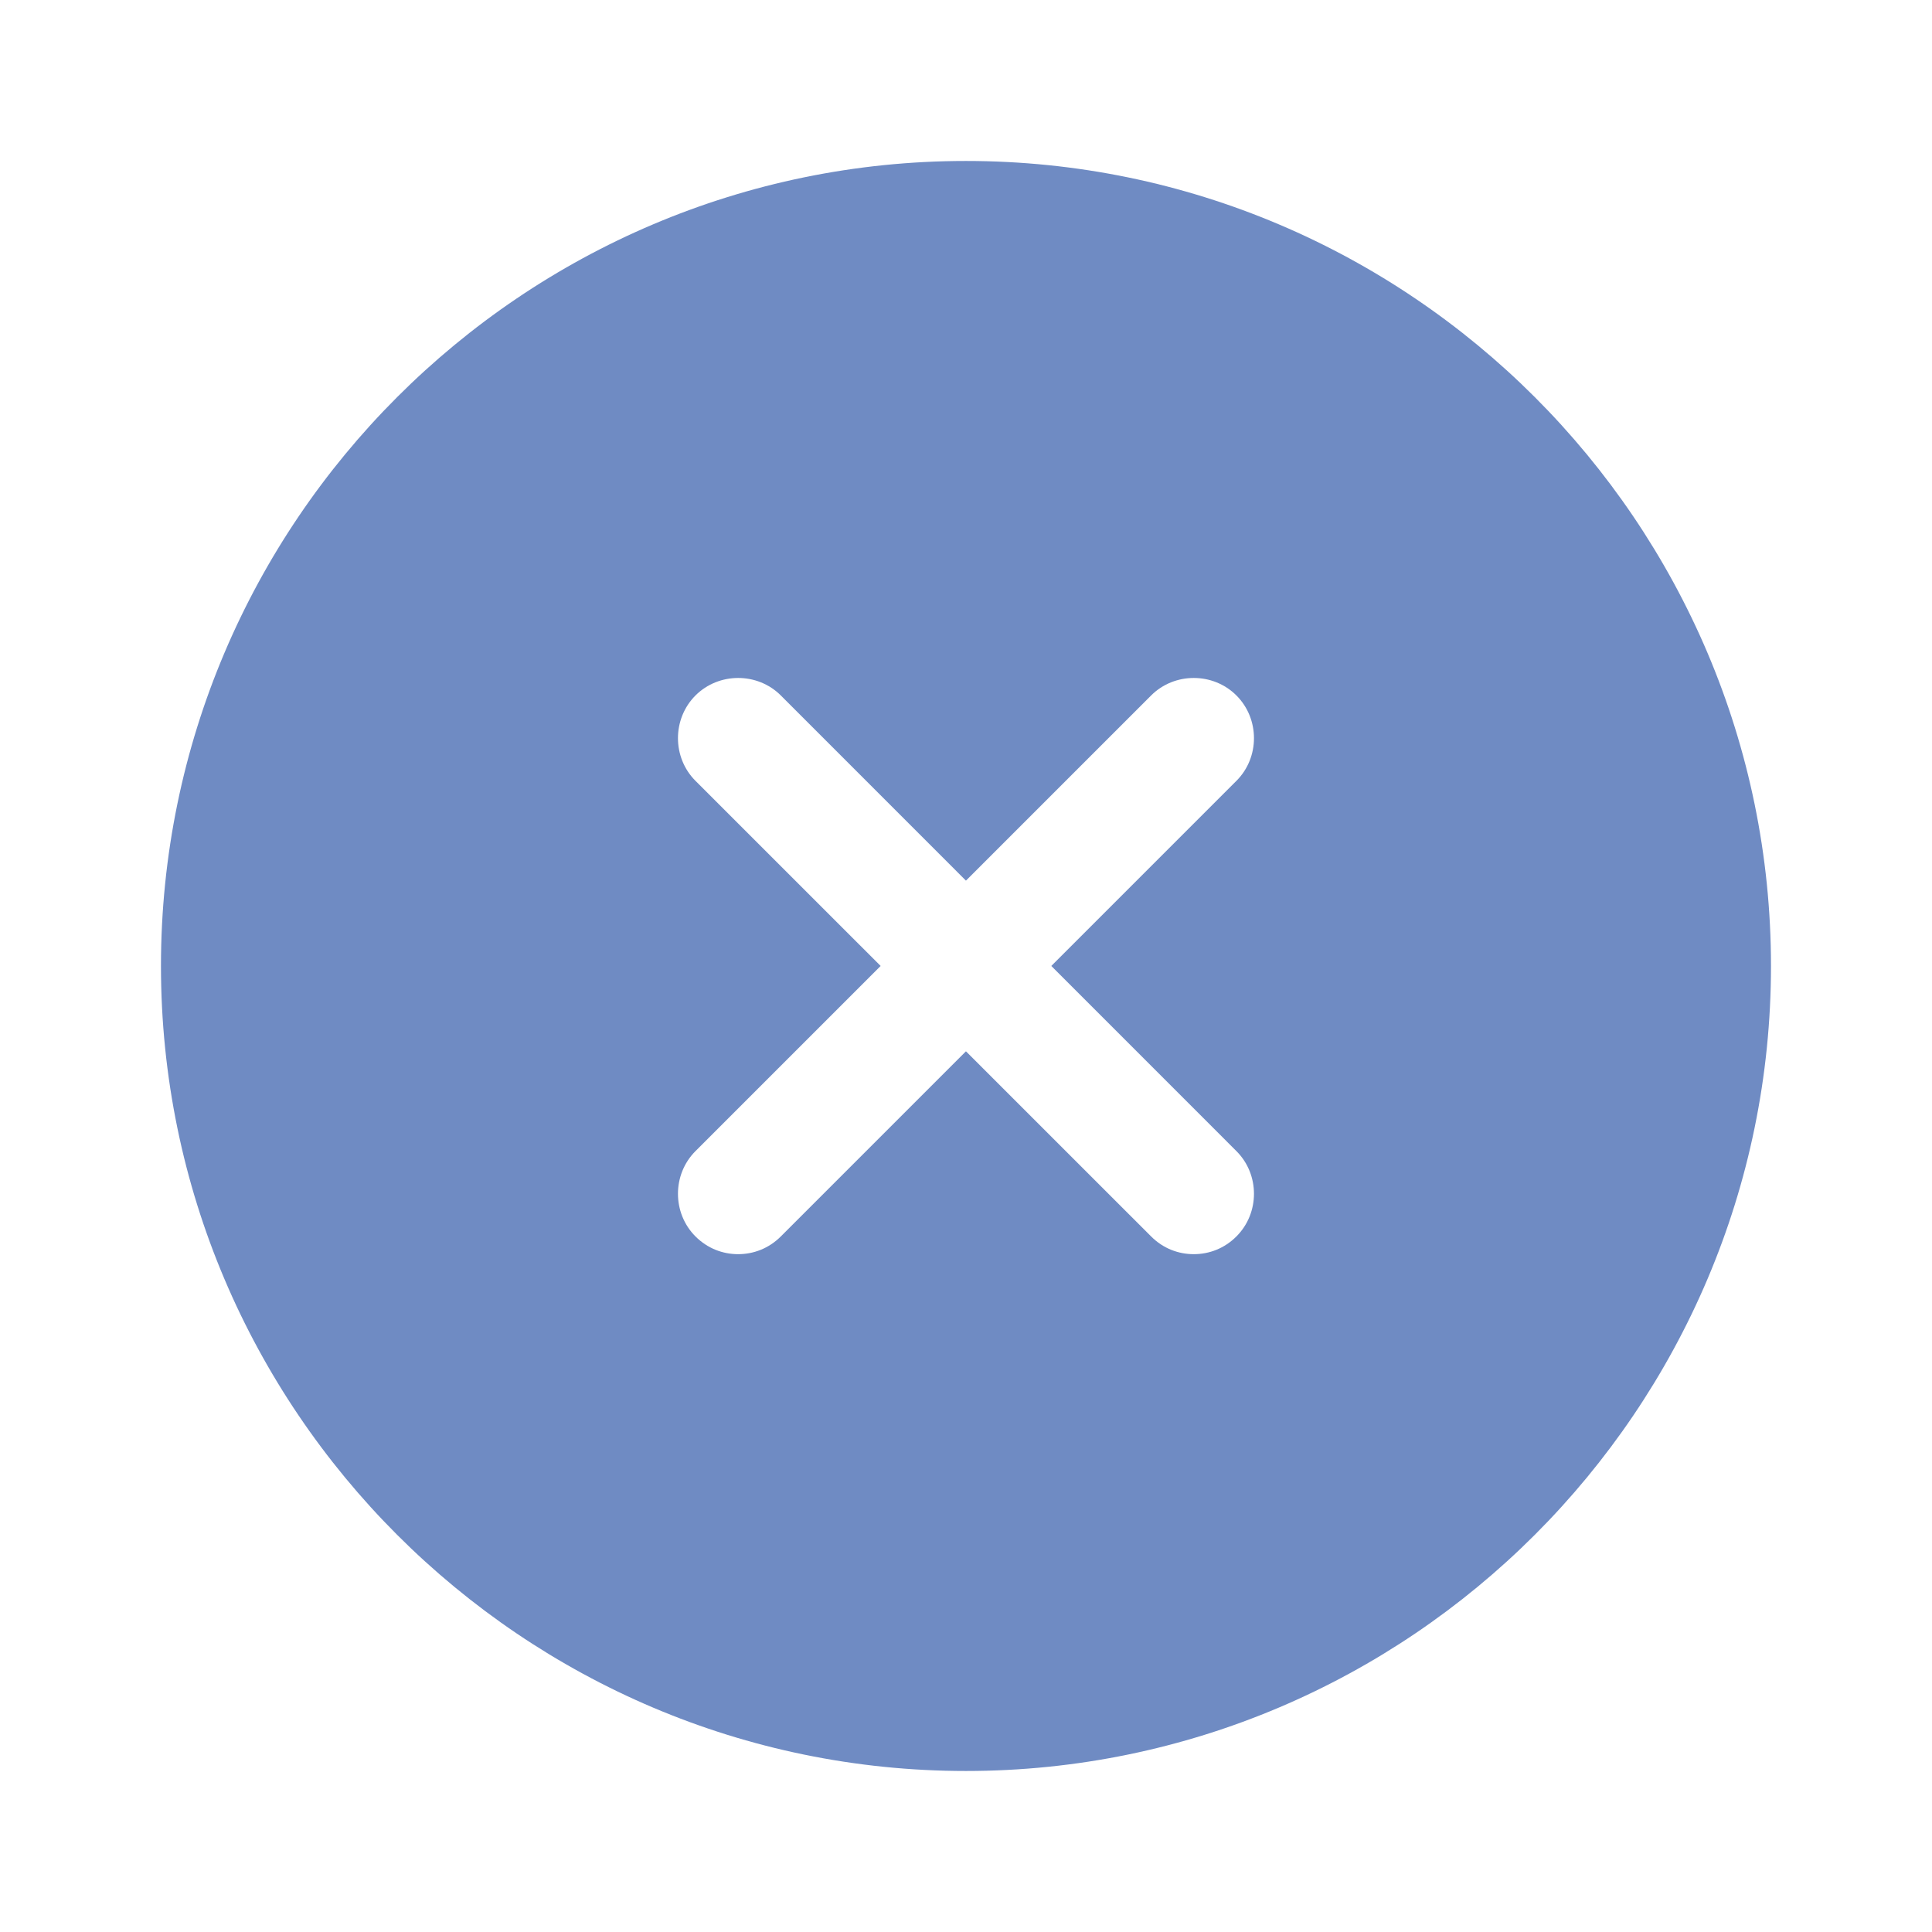 <svg width="38" height="38" viewBox="0 0 38 38" fill="none" xmlns="http://www.w3.org/2000/svg">
<path d="M18.999 3.166C10.275 3.166 3.166 10.275 3.166 18.999C3.166 27.724 10.275 34.833 18.999 34.833C27.724 34.833 34.833 27.724 34.833 18.999C34.833 10.275 27.724 3.166 18.999 3.166ZM24.319 22.641C24.779 23.1 24.779 23.86 24.319 24.319C24.082 24.557 23.781 24.668 23.48 24.668C23.179 24.668 22.878 24.557 22.641 24.319L18.999 20.678L15.358 24.319C15.12 24.557 14.819 24.668 14.518 24.668C14.218 24.668 13.917 24.557 13.679 24.319C13.22 23.86 13.22 23.1 13.679 22.641L17.321 18.999L13.679 15.358C13.22 14.899 13.22 14.139 13.679 13.679C14.139 13.22 14.899 13.22 15.358 13.679L18.999 17.321L22.641 13.679C23.1 13.22 23.86 13.22 24.319 13.679C24.779 14.139 24.779 14.899 24.319 15.358L20.678 18.999L24.319 22.641Z" fill="#6F8BC3"/>
</svg>
